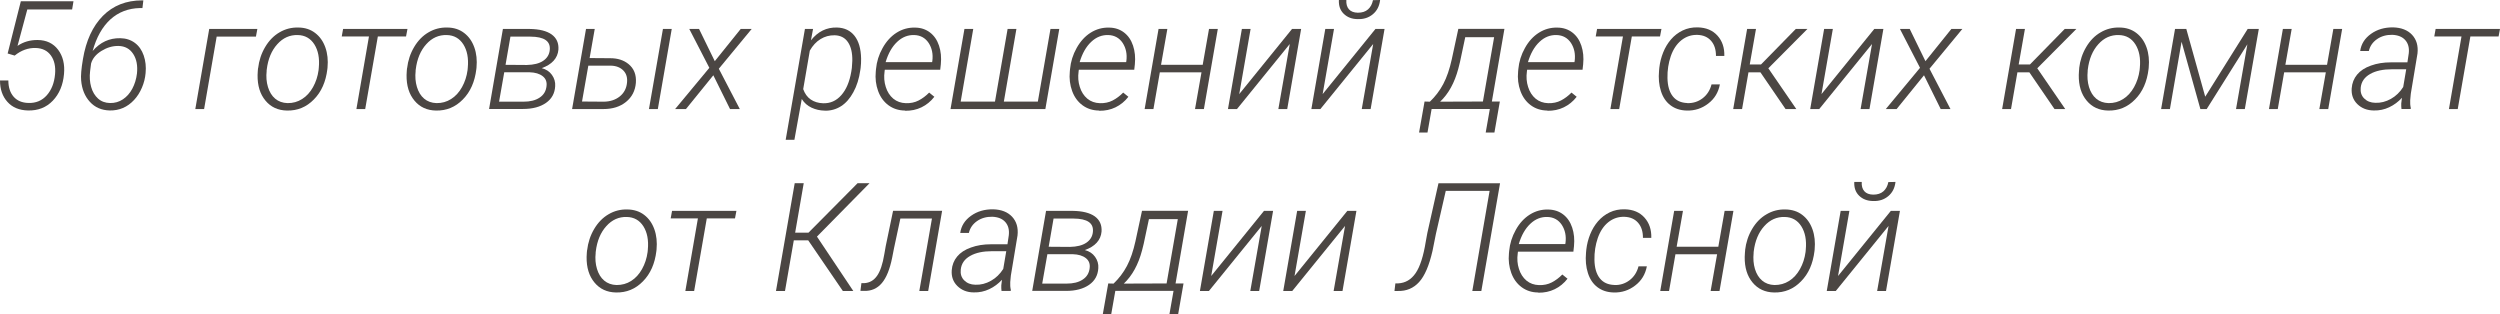 <?xml version="1.0" encoding="UTF-8"?> <svg xmlns="http://www.w3.org/2000/svg" id="Layer_2" data-name="Layer 2" viewBox="0 0 332.42 41.81"><defs><style> .cls-1 { fill: #4b4643; stroke-width: 0px; } </style></defs><g id="Layer_1-2" data-name="Layer 1"><path class="cls-1" d="M1.01,7.14L2.77.17h7l-.18,1.09H3.63l-1.3,4.84c.78-.53,1.67-.79,2.68-.78,1.17.01,2.08.45,2.72,1.3.64.86.9,1.93.78,3.23-.13,1.46-.63,2.64-1.49,3.54-.86.9-1.96,1.33-3.3,1.3-1.16-.03-2.07-.4-2.73-1.14-.66-.73-.99-1.68-.99-2.85h1.11c0,.93.25,1.65.71,2.17.46.52,1.11.8,1.96.82,1,.03,1.81-.31,2.44-1.02s1-1.65,1.1-2.81c.09-1.01-.09-1.84-.55-2.48s-1.13-.97-2.02-1c-1-.03-1.94.31-2.8,1.01l-.94-.28v.03Z"></path><path class="cls-1" d="M34.03,4.87h-5.22l-1.67,9.63h-1.17l1.85-10.65h6.4s-.19,1.02-.19,1.02Z"></path><path class="cls-1" d="M34.32,9.08c.12-1.03.43-1.97.94-2.83.51-.86,1.15-1.51,1.91-1.95.76-.45,1.59-.66,2.48-.64.88,0,1.63.25,2.25.72s1.07,1.11,1.36,1.92.38,1.71.29,2.69l-.02.19c-.2,1.68-.79,3.03-1.79,4.04-.99,1.02-2.19,1.51-3.58,1.48-1.19-.02-2.15-.46-2.86-1.32-.72-.86-1.07-1.99-1.05-3.41l.03-.56.03-.33h.01ZM35.46,9.41c-.09.78-.03,1.5.17,2.16.2.66.52,1.18.96,1.55s.99.57,1.64.59c.71.01,1.36-.17,1.94-.54.59-.37,1.07-.9,1.45-1.58s.63-1.44.74-2.26l.03-.32c.12-1.27-.08-2.3-.59-3.11-.51-.8-1.25-1.22-2.21-1.24-1.05-.03-1.96.37-2.72,1.22-.76.84-1.23,1.96-1.4,3.36l-.02.18h.01Z"></path><path class="cls-1" d="M53.99,4.85h-3.75l-1.68,9.65h-1.17l1.67-9.65h-3.62l.18-1h8.56s-.19,1-.19,1Z"></path><path class="cls-1" d="M54.13,9.08c.12-1.03.43-1.97.94-2.83.51-.86,1.15-1.51,1.91-1.95.76-.45,1.59-.66,2.48-.64.88,0,1.63.25,2.25.72s1.07,1.11,1.36,1.92.38,1.71.29,2.69l-.02.19c-.2,1.68-.79,3.03-1.79,4.04-.99,1.02-2.19,1.51-3.58,1.48-1.19-.02-2.15-.46-2.86-1.32-.72-.86-1.07-1.99-1.05-3.41l.03-.56.03-.33h.01ZM55.27,9.41c-.09.78-.03,1.5.17,2.16.2.66.52,1.18.96,1.55s.99.57,1.64.59c.71.01,1.36-.17,1.94-.54.59-.37,1.07-.9,1.45-1.58s.63-1.44.74-2.26l.03-.32c.12-1.27-.08-2.3-.59-3.11-.51-.8-1.25-1.22-2.21-1.24-1.05-.03-1.96.37-2.72,1.22-.76.84-1.23,1.96-1.4,3.36l-.02.18h.01Z"></path><path class="cls-1" d="M65.03,14.5l1.84-10.65h3.56c1.29.02,2.26.26,2.92.73.66.48.96,1.15.9,2.03-.05.56-.26,1.05-.64,1.47s-.91.74-1.58.98c.58.15,1.04.45,1.36.9s.47.95.43,1.5c-.05.95-.46,1.69-1.22,2.22s-1.77.81-3.05.81h-4.53.01ZM67.05,9.6l-.69,3.92h3.24c.89,0,1.6-.17,2.15-.54.55-.36.85-.87.92-1.53.07-.56-.1-1-.51-1.32s-.99-.5-1.74-.52h-3.37,0ZM67.22,8.62l2.83.02c.92-.02,1.65-.2,2.17-.55.52-.35.82-.83.88-1.44.12-1.18-.73-1.77-2.58-1.78h-2.65s-.65,3.75-.65,3.75Z"></path><path class="cls-1" d="M78.4,7.72l2.75.02c.98,0,1.78.26,2.4.76.75.6,1.08,1.44,1,2.52-.09,1.05-.52,1.89-1.31,2.53-.79.64-1.79.95-3,.95h-4.17l1.85-10.65h1.16s-.68,3.87-.68,3.87ZM78.23,8.72l-.84,4.78,2.89.02c.85-.01,1.55-.24,2.12-.69.56-.45.89-1.05.97-1.81.08-.68-.08-1.23-.48-1.64-.4-.41-.95-.63-1.65-.65h-3.01ZM87.47,14.5h-1.18l1.86-10.65h1.17l-1.85,10.65Z"></path><path class="cls-1" d="M95.03,8.15l3.46-4.3h1.46l-4.37,5.29,2.79,5.36h-1.3l-2.22-4.49-3.64,4.49h-1.44l4.55-5.48-2.67-5.17h1.3l2.1,4.3h-.02Z"></path><path class="cls-1" d="M109.65,14.71c-.61-.01-1.19-.14-1.73-.39s-.98-.63-1.31-1.16l-.98,5.43h-1.16l2.56-14.74h1.08l-.28,1.51c.93-1.17,2.08-1.74,3.47-1.7,1,.03,1.77.4,2.33,1.11.56.72.85,1.73.87,3.04,0,.41-.01.81-.06,1.2l-.04.28c-.16,1.15-.47,2.14-.93,2.97-.45.83-1,1.46-1.65,1.87s-1.38.61-2.18.59h.01ZM113.27,9.02l.06-.93c.02-1.05-.17-1.87-.57-2.47-.4-.6-.99-.91-1.78-.93-.69-.01-1.31.16-1.88.51s-1.04.86-1.42,1.53l-.88,5.12c.21.6.54,1.06,1,1.38.46.31,1,.48,1.64.5.95.03,1.76-.32,2.42-1.07.66-.74,1.1-1.78,1.33-3.11l.08-.52h0Z"></path><path class="cls-1" d="M120.34,14.7c-.85-.01-1.59-.25-2.21-.71s-1.08-1.09-1.37-1.89-.4-1.66-.31-2.58l.03-.33c.09-.98.38-1.92.88-2.81s1.12-1.57,1.87-2.04c.75-.47,1.56-.69,2.42-.67.79,0,1.46.23,2.01.65s.95,1,1.2,1.75.33,1.57.24,2.48l-.08.72h-7.37l-.03.24c-.1.72-.05,1.4.16,2.05.2.65.54,1.17,1,1.56.46.38,1.02.58,1.67.6.63.02,1.2-.1,1.7-.36.5-.26.97-.61,1.4-1.05l.69.56c-.48.62-1.05,1.08-1.71,1.4-.66.32-1.38.47-2.17.46l-.02-.03ZM121.58,4.66c-.85-.03-1.62.27-2.29.91-.68.64-1.18,1.53-1.53,2.69h6.18l.03-.14c.12-.93-.05-1.73-.49-2.41-.45-.67-1.08-1.02-1.9-1.05Z"></path><path class="cls-1" d="M129.41,3.85l-1.67,9.66h4.56l1.68-9.66h1.17l-1.67,9.66h4.52l1.68-9.66h1.17l-1.85,10.65h-12.61l1.85-10.65h1.17Z"></path><path class="cls-1" d="M146.14,14.7c-.85-.01-1.59-.25-2.21-.71-.62-.46-1.08-1.09-1.37-1.89s-.4-1.66-.31-2.58l.03-.33c.09-.98.38-1.92.88-2.81s1.12-1.57,1.87-2.04c.75-.47,1.56-.69,2.42-.67.79,0,1.46.23,2.01.65s.95,1,1.2,1.75.33,1.57.24,2.48l-.08.72h-7.37l-.03.24c-.1.72-.05,1.4.16,2.05.2.65.54,1.17,1,1.56.46.38,1.02.58,1.67.6.63.02,1.2-.1,1.7-.36.5-.26.97-.61,1.4-1.05l.69.56c-.48.62-1.05,1.08-1.71,1.4s-1.38.47-2.17.46l-.02-.03ZM147.38,4.66c-.85-.03-1.62.27-2.29.91-.68.64-1.18,1.53-1.53,2.69h6.18l.03-.14c.12-.93-.05-1.73-.49-2.41-.45-.67-1.08-1.02-1.9-1.05Z"></path><path class="cls-1" d="M160.08,14.5h-1.18l.86-4.88h-5.54l-.85,4.88h-1.17l1.85-10.65h1.17l-.84,4.77h5.54l.84-4.77h1.17s-1.85,10.65-1.85,10.65Z"></path><path class="cls-1" d="M171.8,3.85h1.21l-1.85,10.65h-1.18l1.52-8.65-7.02,8.65h-1.2l1.85-10.65h1.16l-1.51,8.66,7.02-8.66h0Z"></path><path class="cls-1" d="M182.89,3.85h1.21l-1.85,10.65h-1.18l1.52-8.65-7.02,8.65h-1.2l1.85-10.65h1.16l-1.51,8.66,7.02-8.66h0ZM183.51,0c-.09.8-.41,1.43-.96,1.89-.55.46-1.22.68-2.02.65-.77,0-1.39-.25-1.86-.71s-.68-1.07-.64-1.83h.99c-.03.53.08.93.34,1.23.26.3.66.45,1.19.46.56,0,1.01-.14,1.35-.44.34-.3.56-.71.66-1.23L183.52,0h-.01Z"></path><path class="cls-1" d="M190.13,13.52c.71-.68,1.31-1.46,1.78-2.35s.84-1.98,1.13-3.29l.87-4.04h6.13l-1.67,9.66h1.06l-.72,4.12h-1.16l.55-3.13h-7.74l-.55,3.13h-1.12l.73-4.12.72.02h0ZM191.48,13.52l5.7-.02,1.49-8.55h-3.84l-.7,3.3-.22.88c-.5,1.88-1.31,3.35-2.43,4.4h0Z"></path><path class="cls-1" d="M205.75,14.7c-.85-.01-1.59-.25-2.21-.71-.62-.46-1.08-1.09-1.37-1.89s-.4-1.66-.31-2.58l.03-.33c.09-.98.38-1.92.88-2.81.49-.89,1.12-1.57,1.87-2.04.75-.47,1.56-.69,2.42-.67.79,0,1.46.23,2.01.65s.95,1,1.2,1.75.33,1.57.24,2.48l-.08.72h-7.37l-.03.24c-.1.72-.05,1.4.16,2.05.2.65.54,1.17,1,1.56.46.38,1.02.58,1.67.6.63.02,1.2-.1,1.7-.36.5-.26.97-.61,1.4-1.05l.69.56c-.48.62-1.05,1.08-1.71,1.4s-1.38.47-2.17.46l-.02-.03ZM206.99,4.66c-.85-.03-1.62.27-2.29.91-.68.64-1.18,1.53-1.53,2.69h6.18l.03-.14c.12-.93-.05-1.73-.49-2.41-.45-.67-1.08-1.02-1.9-1.05Z"></path><path class="cls-1" d="M220.73,4.85h-3.75l-1.68,9.65h-1.17l1.67-9.65h-3.62l.18-1h8.56l-.19,1Z"></path><path class="cls-1" d="M224.34,13.71c.77.03,1.46-.19,2.05-.64s.99-1.07,1.19-1.85h1.11c-.2,1.06-.71,1.91-1.55,2.55-.84.65-1.79.96-2.86.93-.86-.02-1.58-.26-2.17-.71s-1.01-1.08-1.26-1.88c-.26-.8-.34-1.7-.25-2.71l.04-.42c.08-.69.25-1.36.51-2.01s.61-1.23,1.04-1.73.95-.9,1.55-1.19,1.28-.43,2.03-.41c1.09.03,1.96.39,2.6,1.1s.94,1.61.91,2.7h-1.11c0-.83-.2-1.49-.64-2s-1.04-.77-1.8-.8c-.81-.03-1.53.21-2.16.71-.62.5-1.09,1.2-1.41,2.12-.31.91-.46,1.88-.44,2.9.02,1.06.26,1.87.71,2.44.45.57,1.09.86,1.92.89h0Z"></path><path class="cls-1" d="M234.09,9.62h-1.6l-.85,4.88h-1.18l1.85-10.65h1.18l-.83,4.72h1.5l4.62-4.72h1.55l-5.2,5.23,3.72,5.42h-1.43l-3.34-4.88h0Z"></path><path class="cls-1" d="M249.22,3.85h1.21l-1.85,10.65h-1.18l1.52-8.65-7.02,8.65h-1.2l1.85-10.65h1.16l-1.51,8.66,7.02-8.66h0Z"></path><path class="cls-1" d="M256.01,8.15l3.46-4.3h1.46l-4.37,5.29,2.79,5.36h-1.3l-2.22-4.49-3.64,4.49h-1.44l4.55-5.48-2.67-5.17h1.3l2.1,4.3h-.02Z"></path><path class="cls-1" d="M269.85,9.62h-1.6l-.85,4.88h-1.18l1.85-10.65h1.18l-.83,4.72h1.5l4.62-4.72h1.55l-5.2,5.23,3.72,5.42h-1.43l-3.34-4.88h.01Z"></path><path class="cls-1" d="M276.46,9.08c.12-1.03.43-1.97.94-2.83.51-.86,1.15-1.51,1.92-1.95.76-.45,1.59-.66,2.49-.64.88,0,1.63.25,2.25.72s1.07,1.11,1.36,1.92c.29.81.38,1.71.29,2.69l-.02.19c-.2,1.68-.79,3.03-1.79,4.04-.99,1.02-2.19,1.51-3.58,1.48-1.19-.02-2.15-.46-2.86-1.32-.72-.86-1.07-1.99-1.05-3.41l.03-.56.03-.33h-.01ZM277.6,9.41c-.08.78-.03,1.5.17,2.16s.52,1.18.96,1.55.99.57,1.64.59c.71.01,1.36-.17,1.94-.54.59-.37,1.07-.9,1.45-1.58s.63-1.44.74-2.26l.03-.32c.12-1.27-.08-2.3-.59-3.11s-1.25-1.22-2.21-1.24c-1.05-.03-1.96.37-2.72,1.22-.76.84-1.23,1.96-1.4,3.36l-.02.18h0Z"></path><path class="cls-1" d="M293.21,12.88l5.66-9.03h1.48l-1.86,10.65h-1.17l1.51-8.61-5.41,8.61h-.84l-2.5-8.95-1.55,8.95h-1.17l1.85-10.65h1.5l2.52,9.03h-.02Z"></path><path class="cls-1" d="M309.58,14.5h-1.18l.86-4.88h-5.54l-.85,4.88h-1.17l1.85-10.65h1.17l-.84,4.77h5.54l.84-4.77h1.17s-1.85,10.65-1.85,10.65Z"></path><path class="cls-1" d="M319.32,14.5c-.03-.25-.04-.5-.03-.75l.09-.74c-.49.53-1.05.95-1.69,1.25-.63.3-1.32.45-2.05.43-.9-.01-1.63-.3-2.19-.85s-.81-1.25-.75-2.09c.05-.7.29-1.31.72-1.83s1.04-.92,1.84-1.2c.79-.29,1.68-.43,2.67-.43h2.18l.18-1.21c.08-.73-.08-1.31-.47-1.75s-.97-.67-1.74-.7c-.77-.01-1.45.18-2.02.58s-.93.92-1.08,1.57h-1.15c.13-.93.61-1.69,1.44-2.28s1.8-.87,2.93-.86c1.1.03,1.94.36,2.53.99.59.64.83,1.46.72,2.48l-.89,5.35-.08.86c-.02.35,0,.71.08,1.05l-.02.12h-1.22ZM315.84,13.67c.72.03,1.41-.15,2.07-.52s1.21-.9,1.64-1.58l.4-2.36h-1.88c-1.19,0-2.17.2-2.92.63s-1.17,1.03-1.25,1.82c-.06.58.09,1.06.46,1.43s.86.57,1.48.58Z"></path><path class="cls-1" d="M332.23,4.85h-3.75l-1.68,9.65h-1.17l1.67-9.65h-3.62l.18-1h8.56l-.19,1Z"></path><path class="cls-1" d="M78.07,33.27c.12-1.03.43-1.97.94-2.83s1.15-1.51,1.91-1.95c.76-.45,1.59-.66,2.48-.64.88.01,1.63.25,2.25.72s1.07,1.11,1.36,1.92.38,1.71.29,2.69l-.02.19c-.2,1.68-.79,3.03-1.79,4.04-.99,1.02-2.19,1.51-3.58,1.48-1.19-.02-2.15-.46-2.86-1.32-.72-.86-1.07-1.99-1.05-3.41l.03-.56.03-.33h0ZM79.21,33.6c-.09.78-.03,1.5.17,2.16s.52,1.18.96,1.55.99.57,1.64.59c.71,0,1.36-.17,1.94-.54.59-.37,1.07-.9,1.45-1.58s.63-1.44.74-2.26l.03-.32c.12-1.27-.08-2.3-.59-3.11-.51-.8-1.25-1.22-2.21-1.24-1.05-.03-1.96.37-2.72,1.22-.76.84-1.23,1.96-1.4,3.36l-.02.18h.01Z"></path><path class="cls-1" d="M97.73,29.04h-3.75l-1.68,9.65h-1.17l1.67-9.65h-3.62l.18-1h8.56s-.19,1-.19,1Z"></path><path class="cls-1" d="M107.48,31.96h-1.93l-1.17,6.73h-1.2l2.49-14.33h1.2l-1.14,6.58h1.77l6.53-6.58h1.59l-6.99,7.1,4.83,7.23h-1.39l-4.6-6.73h.01Z"></path><path class="cls-1" d="M125.27,28.04l-1.85,10.65h-1.18l1.68-9.63h-4.2l-.85,3.97-.23,1.18c-.31,1.57-.77,2.71-1.38,3.43s-1.4,1.07-2.37,1.04h-.48l.13-1.03h.38c.7-.04,1.26-.36,1.69-.96s.76-1.57.98-2.92l.18-1.03.98-4.71h6.52Z"></path><path class="cls-1" d="M133.17,38.69c-.03-.25-.04-.5-.03-.75l.09-.74c-.49.53-1.05.95-1.69,1.25s-1.32.45-2.05.43c-.9,0-1.63-.3-2.19-.85-.56-.55-.81-1.25-.75-2.09.05-.7.29-1.31.72-1.83s1.04-.92,1.84-1.2c.79-.29,1.68-.43,2.67-.43h2.18l.18-1.21c.08-.73-.08-1.31-.47-1.75s-.97-.67-1.74-.7c-.77-.01-1.45.18-2.02.58s-.93.92-1.08,1.57h-1.15c.13-.93.61-1.69,1.44-2.28s1.8-.87,2.93-.86c1.1.03,1.94.36,2.53.99.59.64.83,1.46.72,2.48l-.89,5.35-.08.86c-.02.35,0,.71.08,1.05l-.02.12h-1.22ZM129.69,37.86c.72.03,1.41-.15,2.07-.52s1.21-.9,1.64-1.58l.4-2.36h-1.88c-1.19,0-2.17.2-2.92.63-.75.42-1.17,1.03-1.25,1.82-.06.58.09,1.06.46,1.43s.86.57,1.48.58Z"></path><path class="cls-1" d="M137.25,38.69l1.84-10.65h3.56c1.29.02,2.26.26,2.92.73.66.48.96,1.15.9,2.03-.05.56-.26,1.05-.64,1.47-.38.42-.91.74-1.58.98.58.15,1.04.45,1.36.9s.47.95.43,1.5c-.05.95-.46,1.69-1.22,2.22s-1.77.81-3.05.81h-4.53.01ZM139.27,33.79l-.69,3.92h3.24c.89,0,1.6-.17,2.15-.54.55-.36.85-.87.92-1.53.07-.56-.1-1-.51-1.32-.41-.32-.99-.5-1.74-.52h-3.37ZM139.44,32.81l2.83.02c.92-.02,1.65-.2,2.17-.55.52-.35.82-.83.88-1.44.12-1.18-.73-1.77-2.58-1.78h-2.65l-.65,3.75h0Z"></path><path class="cls-1" d="M148.07,37.71c.71-.68,1.31-1.46,1.78-2.35s.84-1.98,1.13-3.29l.87-4.04h6.13l-1.67,9.66h1.06l-.72,4.12h-1.16l.55-3.13h-7.74l-.55,3.13h-1.12l.73-4.12.72.02h0ZM149.42,37.71l5.7-.02,1.49-8.55h-3.84l-.7,3.3-.22.88c-.5,1.88-1.31,3.35-2.43,4.4h0Z"></path><path class="cls-1" d="M168.07,28.04h1.21l-1.85,10.65h-1.18l1.52-8.65-7.02,8.65h-1.2l1.85-10.65h1.16l-1.51,8.66,7.02-8.66h0Z"></path><path class="cls-1" d="M179.15,28.04h1.21l-1.85,10.65h-1.18l1.52-8.65-7.02,8.65h-1.2l1.85-10.65h1.16l-1.51,8.66,7.02-8.66h0Z"></path><path class="cls-1" d="M199.46,24.36l-2.49,14.33h-1.2l2.3-13.31h-5.83l-1.31,5.72-.45,2.25c-.45,1.96-1.04,3.34-1.79,4.16s-1.69,1.21-2.82,1.18h-.45l.12-1.01h.37c.96-.05,1.73-.5,2.32-1.36.59-.86,1.04-2.26,1.35-4.19l.21-1.15,1.48-6.61h8.2-.01Z"></path><path class="cls-1" d="M204.53,38.89c-.85,0-1.59-.25-2.21-.71-.62-.46-1.08-1.09-1.37-1.89s-.4-1.66-.31-2.58l.03-.33c.09-.98.38-1.92.88-2.81.49-.89,1.12-1.57,1.87-2.04s1.56-.69,2.42-.67c.79.01,1.46.23,2.01.65s.95,1,1.2,1.75.33,1.57.24,2.48l-.08.72h-7.37l-.03.24c-.1.72-.05,1.4.16,2.05.2.65.54,1.17,1,1.56.46.38,1.02.58,1.67.6.63.02,1.2-.1,1.7-.36.5-.26.97-.61,1.4-1.05l.69.56c-.48.62-1.05,1.08-1.71,1.4s-1.38.47-2.17.46l-.02-.03ZM205.77,28.85c-.85-.03-1.62.27-2.29.91-.68.64-1.18,1.53-1.53,2.69h6.18l.03-.14c.12-.93-.05-1.73-.49-2.41-.45-.67-1.08-1.02-1.9-1.05Z"></path><path class="cls-1" d="M214.63,37.9c.77.03,1.46-.19,2.05-.64s.99-1.07,1.19-1.85h1.11c-.2,1.06-.71,1.91-1.55,2.55-.84.65-1.79.96-2.86.93-.86-.02-1.58-.26-2.17-.71s-1.01-1.08-1.26-1.88c-.26-.8-.34-1.7-.25-2.71l.04-.42c.08-.69.25-1.36.51-2.01s.61-1.23,1.04-1.73.95-.9,1.55-1.19,1.28-.43,2.03-.41c1.09.03,1.96.39,2.6,1.1.64.71.94,1.61.91,2.7h-1.11c0-.83-.2-1.49-.64-2s-1.04-.77-1.8-.8c-.81-.03-1.53.21-2.16.71-.62.5-1.09,1.2-1.41,2.12-.31.91-.46,1.88-.44,2.9.02,1.06.26,1.87.71,2.44.45.57,1.09.86,1.92.89h0Z"></path><path class="cls-1" d="M228.64,38.69h-1.18l.86-4.88h-5.54l-.85,4.88h-1.17l1.85-10.65h1.17l-.84,4.77h5.54l.84-4.77h1.17l-1.85,10.65Z"></path><path class="cls-1" d="M232.04,33.27c.12-1.03.43-1.97.94-2.83.51-.86,1.15-1.51,1.92-1.95.76-.45,1.59-.66,2.49-.64.88.01,1.63.25,2.25.72s1.07,1.11,1.36,1.92.38,1.71.29,2.69l-.02.19c-.2,1.68-.79,3.03-1.79,4.04-.99,1.02-2.19,1.51-3.58,1.48-1.19-.02-2.15-.46-2.86-1.32-.72-.86-1.07-1.99-1.05-3.41l.03-.56.03-.33h0ZM233.18,33.6c-.08.78-.03,1.5.17,2.16s.52,1.18.96,1.55.99.57,1.64.59c.71,0,1.36-.17,1.94-.54.59-.37,1.07-.9,1.45-1.58.38-.68.63-1.44.74-2.26l.03-.32c.12-1.27-.08-2.3-.59-3.11s-1.25-1.22-2.21-1.24c-1.05-.03-1.96.37-2.72,1.22-.76.84-1.23,1.96-1.4,3.36l-.02.18h0Z"></path><path class="cls-1" d="M251.42,28.04h1.21l-1.85,10.65h-1.18l1.52-8.65-7.02,8.65h-1.2l1.85-10.65h1.16l-1.51,8.66,7.02-8.66h0ZM252.04,24.19c-.09.8-.41,1.43-.96,1.89s-1.22.68-2.02.65c-.77-.01-1.39-.25-1.86-.71s-.68-1.07-.64-1.83h.99c-.03.53.08.93.34,1.23s.66.45,1.19.46c.56,0,1.01-.14,1.35-.44.34-.3.56-.71.66-1.23l.96-.02h-.01Z"></path><path class="cls-1" d="M19.06.05l-.12,1.02h-.31c-1.56.03-2.88.54-3.95,1.51-1.07.98-1.86,2.38-2.36,4.2,1-1.16,2.22-1.73,3.67-1.7.75.01,1.4.22,1.94.62.54.4.93.96,1.18,1.68.25.72.33,1.5.25,2.34-.06.67-.22,1.32-.49,1.94-.27.63-.61,1.17-1.04,1.63-.89.96-1.97,1.42-3.24,1.4-1.09-.03-1.97-.41-2.64-1.15-.67-.73-1.06-1.68-1.16-2.85-.06-.6.02-1.55.24-2.84.41-2.45,1.29-4.36,2.65-5.74C15.04.74,16.78.05,18.9.05h.16ZM15.74,6.11c-.77-.01-1.52.21-2.25.66s-1.19,1.01-1.38,1.68l-.13,1.02c-.09.75-.04,1.45.14,2.09.18.64.48,1.15.91,1.54.43.39.97.59,1.61.6.62.01,1.19-.15,1.7-.49s.93-.81,1.25-1.41c.32-.6.53-1.28.62-2.02.11-1.05-.05-1.92-.5-2.61s-1.1-1.04-1.96-1.06Z"></path></g></svg> 